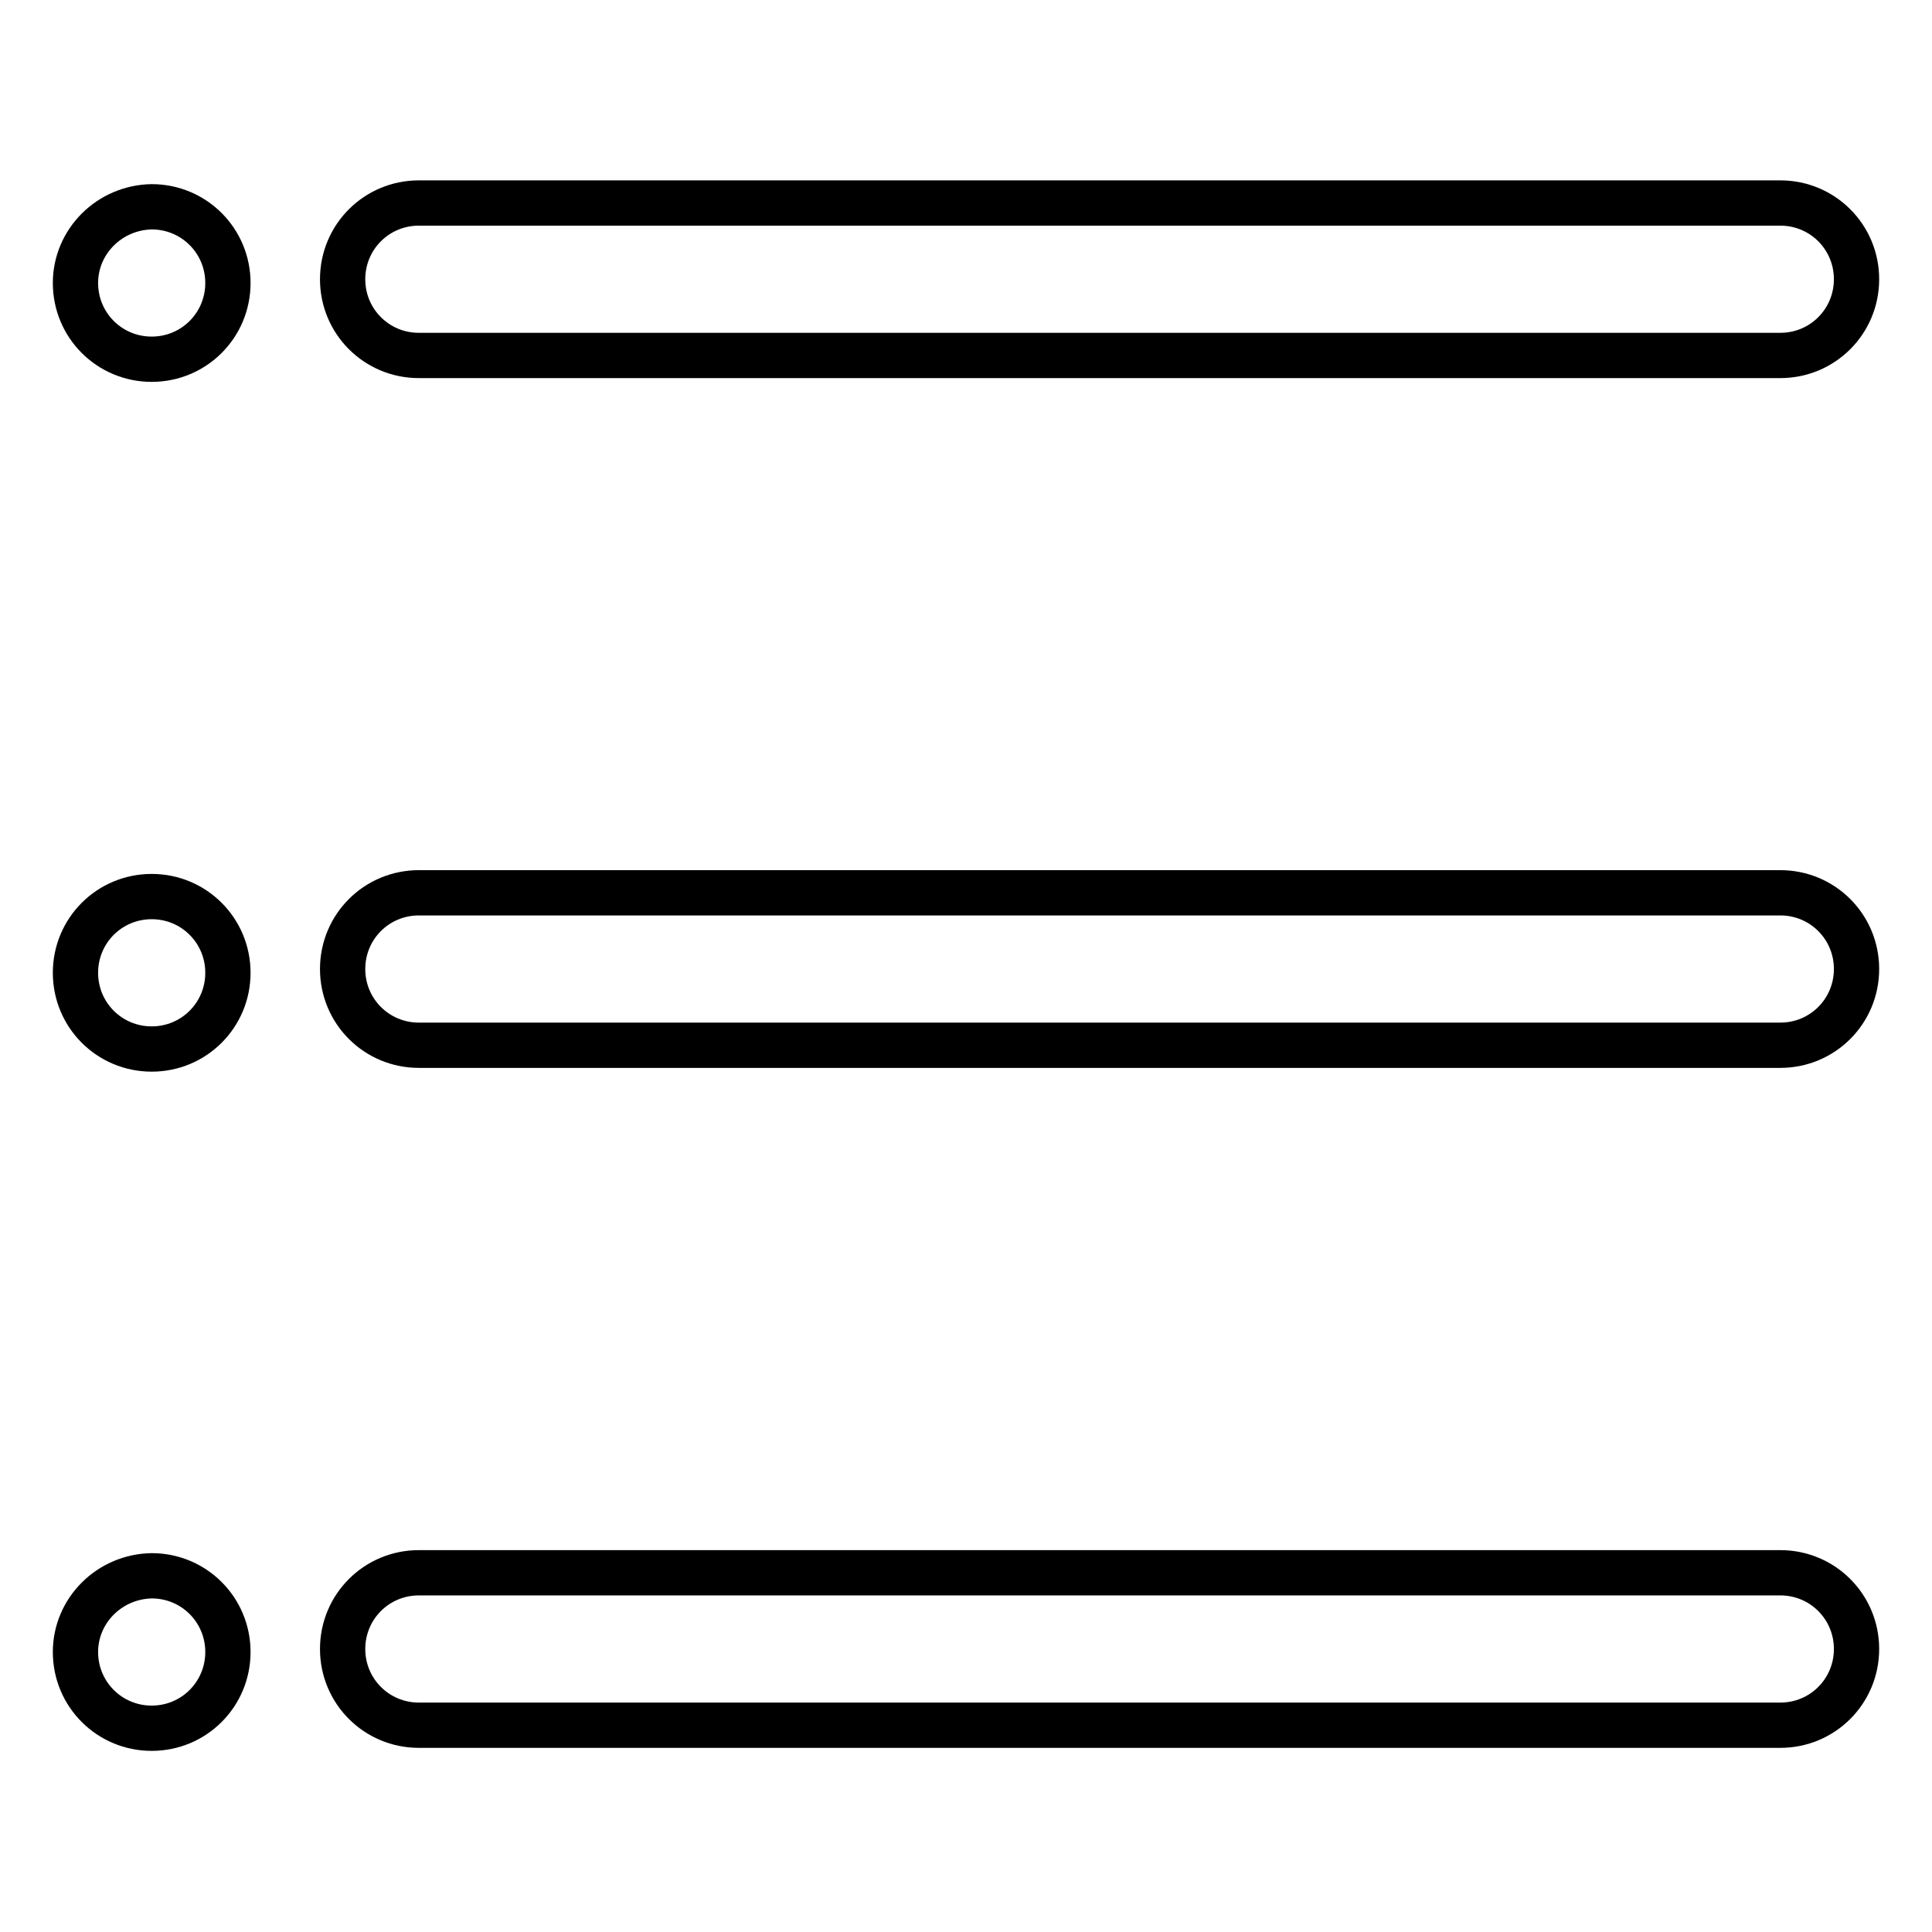 <?xml version="1.0" encoding="utf-8"?>
<!-- Svg Vector Icons : http://www.onlinewebfonts.com/icon -->
<!DOCTYPE svg PUBLIC "-//W3C//DTD SVG 1.1//EN" "http://www.w3.org/Graphics/SVG/1.1/DTD/svg11.dtd">
<svg version="1.1" xmlns="http://www.w3.org/2000/svg" xmlns:xlink="http://www.w3.org/1999/xlink" x="0px" y="0px" viewBox="0 0 256 256" enable-background="new 0 0 256 256" xml:space="preserve">
<g> <path stroke-width="6" fill-opacity="0" stroke="#000000"  d="M55.5,47.1h180.4c5.6,0,10.1-4.5,10.1-10.1c0-5.6-4.5-10.1-10.1-10.1H55.5c-5.6,0-10.1,4.5-10.1,10.1 C45.4,42.6,49.9,47.1,55.5,47.1z"/> <path stroke-width="6" fill-opacity="0" stroke="#000000"  d="M10,37.5c0,5.6,4.5,10.1,10.1,10.1c5.6,0,10.1-4.5,10.1-10.1c0-5.6-4.5-10.1-10.1-10.1 C14.5,27.5,10,32,10,37.5z"/> <path stroke-width="6" fill-opacity="0" stroke="#000000"  d="M235.9,118.3H55.5c-5.6,0-10.1,4.5-10.1,10.1c0,5.6,4.5,10.1,10.1,10.1h180.4c5.6,0,10.1-4.5,10.1-10.1 C246,122.8,241.5,118.3,235.9,118.3L235.9,118.3z"/> <path stroke-width="6" fill-opacity="0" stroke="#000000"  d="M10,128.9c0,5.6,4.5,10.1,10.1,10.1c5.6,0,10.1-4.5,10.1-10.1c0-5.6-4.5-10.1-10.1-10.1 C14.5,118.8,10,123.3,10,128.9z"/> <path stroke-width="6" fill-opacity="0" stroke="#000000"  d="M235.9,208.4H55.5c-5.6,0-10.1,4.5-10.1,10.1s4.5,10.1,10.1,10.1h180.4c5.6,0,10.1-4.5,10.1-10.1 S241.5,208.4,235.9,208.4L235.9,208.4z"/> <path stroke-width="6" fill-opacity="0" stroke="#000000"  d="M10,218.9c0,5.6,4.5,10.1,10.1,10.1c5.6,0,10.1-4.5,10.1-10.1s-4.5-10.1-10.1-10.1 C14.5,208.9,10,213.4,10,218.9z"/></g>
</svg>